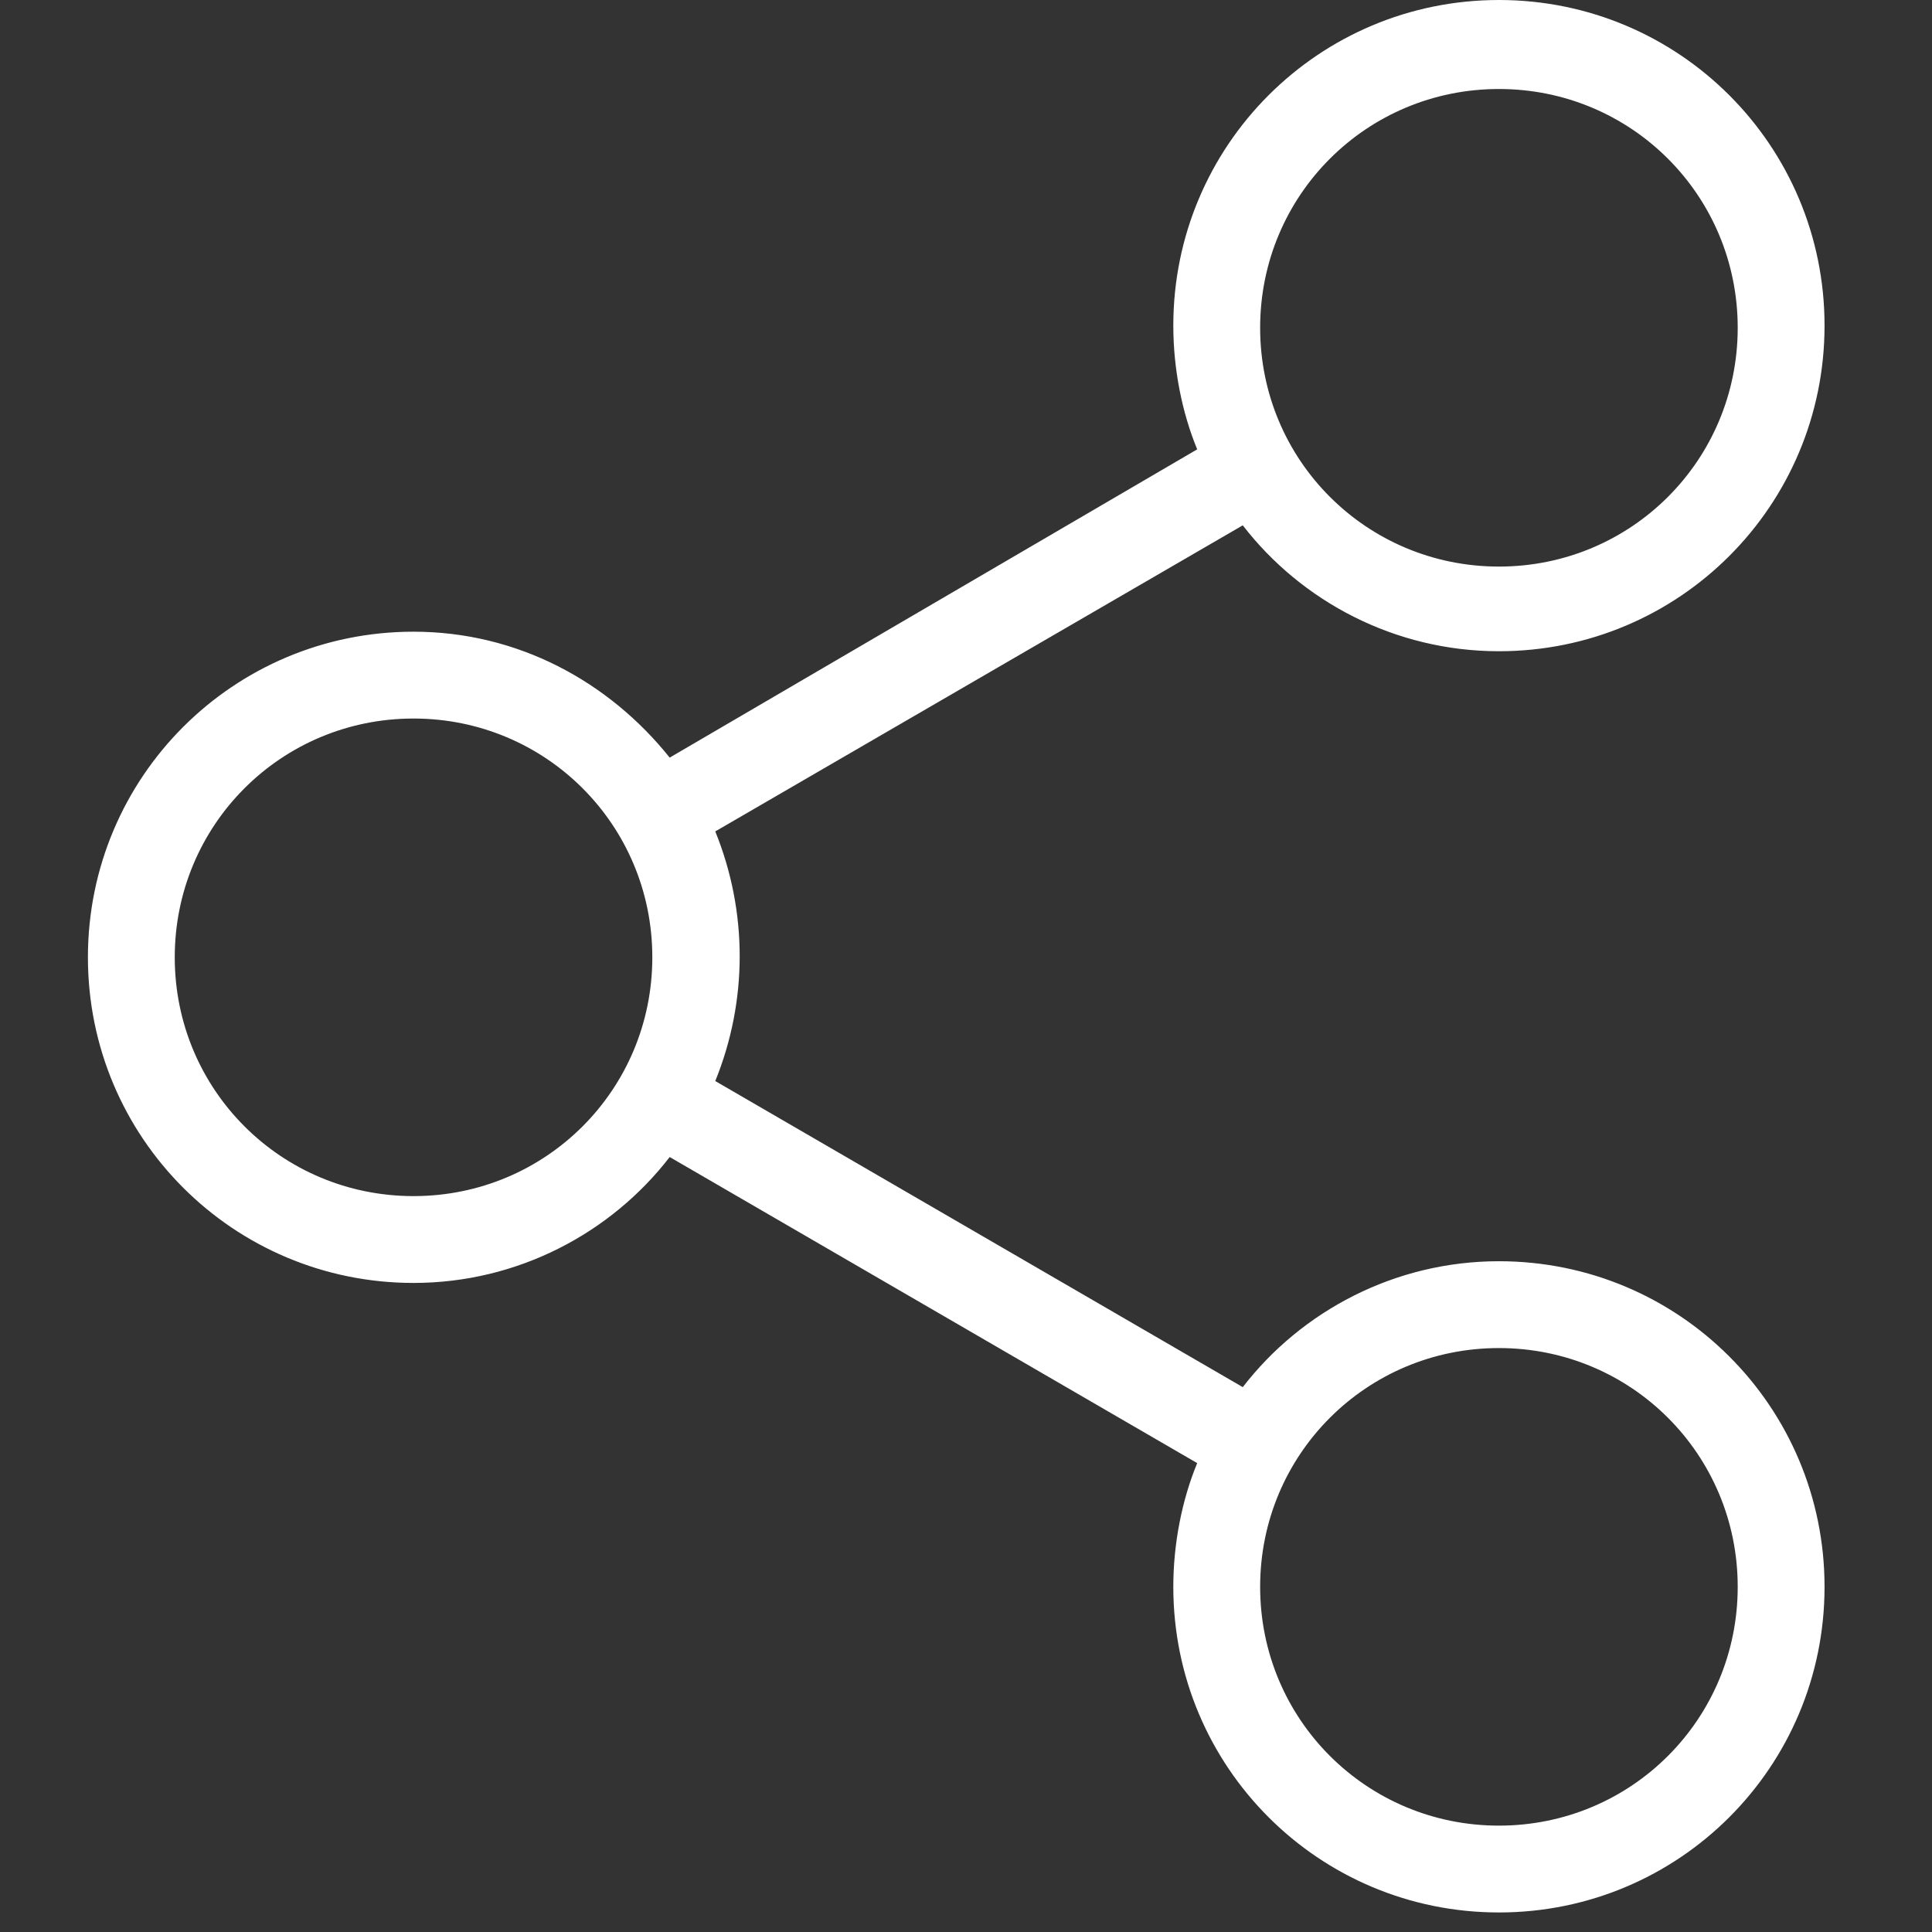 <?xml version="1.0" encoding="UTF-8"?> <svg xmlns="http://www.w3.org/2000/svg" width="89" height="89" viewBox="0 0 89 89" fill="none"><rect x="0" y="0" width="89" height="89" fill="#333333" stroke="none"/><g clip-path="url(#clip0_317_2)"><path d="M69.05 58.1C64.25 58.1 59.95 60.4 57.25 63.9L32.95 49.8C34.45 46.1 34.45 42 32.95 38.3L57.25 24.2C59.95 27.7 64.25 30 69.05 30C77.35 30 84.05 23.3 84.05 15C84.05 6.7 77.35 0 69.05 0C60.75 0 54.05 6.7 54.05 15C54.05 17 54.45 19 55.15 20.7L30.85 34.9C28.05 31.4 23.85 29.1 19.05 29.1C10.75 29.1 4.05 35.8 4.05 44.1C4.05 52.4 10.75 59.1 19.05 59.1C23.85 59.1 28.15 56.8 30.85 53.3L55.15 67.4C54.45 69.1 54.05 71.1 54.05 73.1C54.05 81.4 60.75 88.1 69.05 88.1C77.35 88.1 84.05 81.4 84.05 73.1C84.05 64.8 77.35 58.1 69.05 58.1ZM69.05 4.1C75.15 4.1 80.05 9 80.05 15.1C80.05 21.2 75.15 26.1 69.05 26.1C62.95 26.1 58.05 21.2 58.05 15.1C58.05 9 62.95 4.1 69.05 4.1ZM19.05 55.1C12.95 55.1 8.05 50.2 8.05 44.1C8.05 38 12.95 33.1 19.05 33.1C25.15 33.1 30.05 38 30.05 44.1C30.05 50.2 25.15 55.1 19.05 55.1ZM69.05 84.1C62.95 84.1 58.05 79.2 58.05 73.1C58.05 67 62.95 62.1 69.05 62.1C75.15 62.1 80.05 67 80.05 73.1C80.05 79.2 75.15 84.1 69.05 84.1Z" fill="white"></path></g><defs><clipPath id="clip0_317_2"><rect width="88.1" height="88.1" fill="white"></rect></clipPath></defs></svg> 
